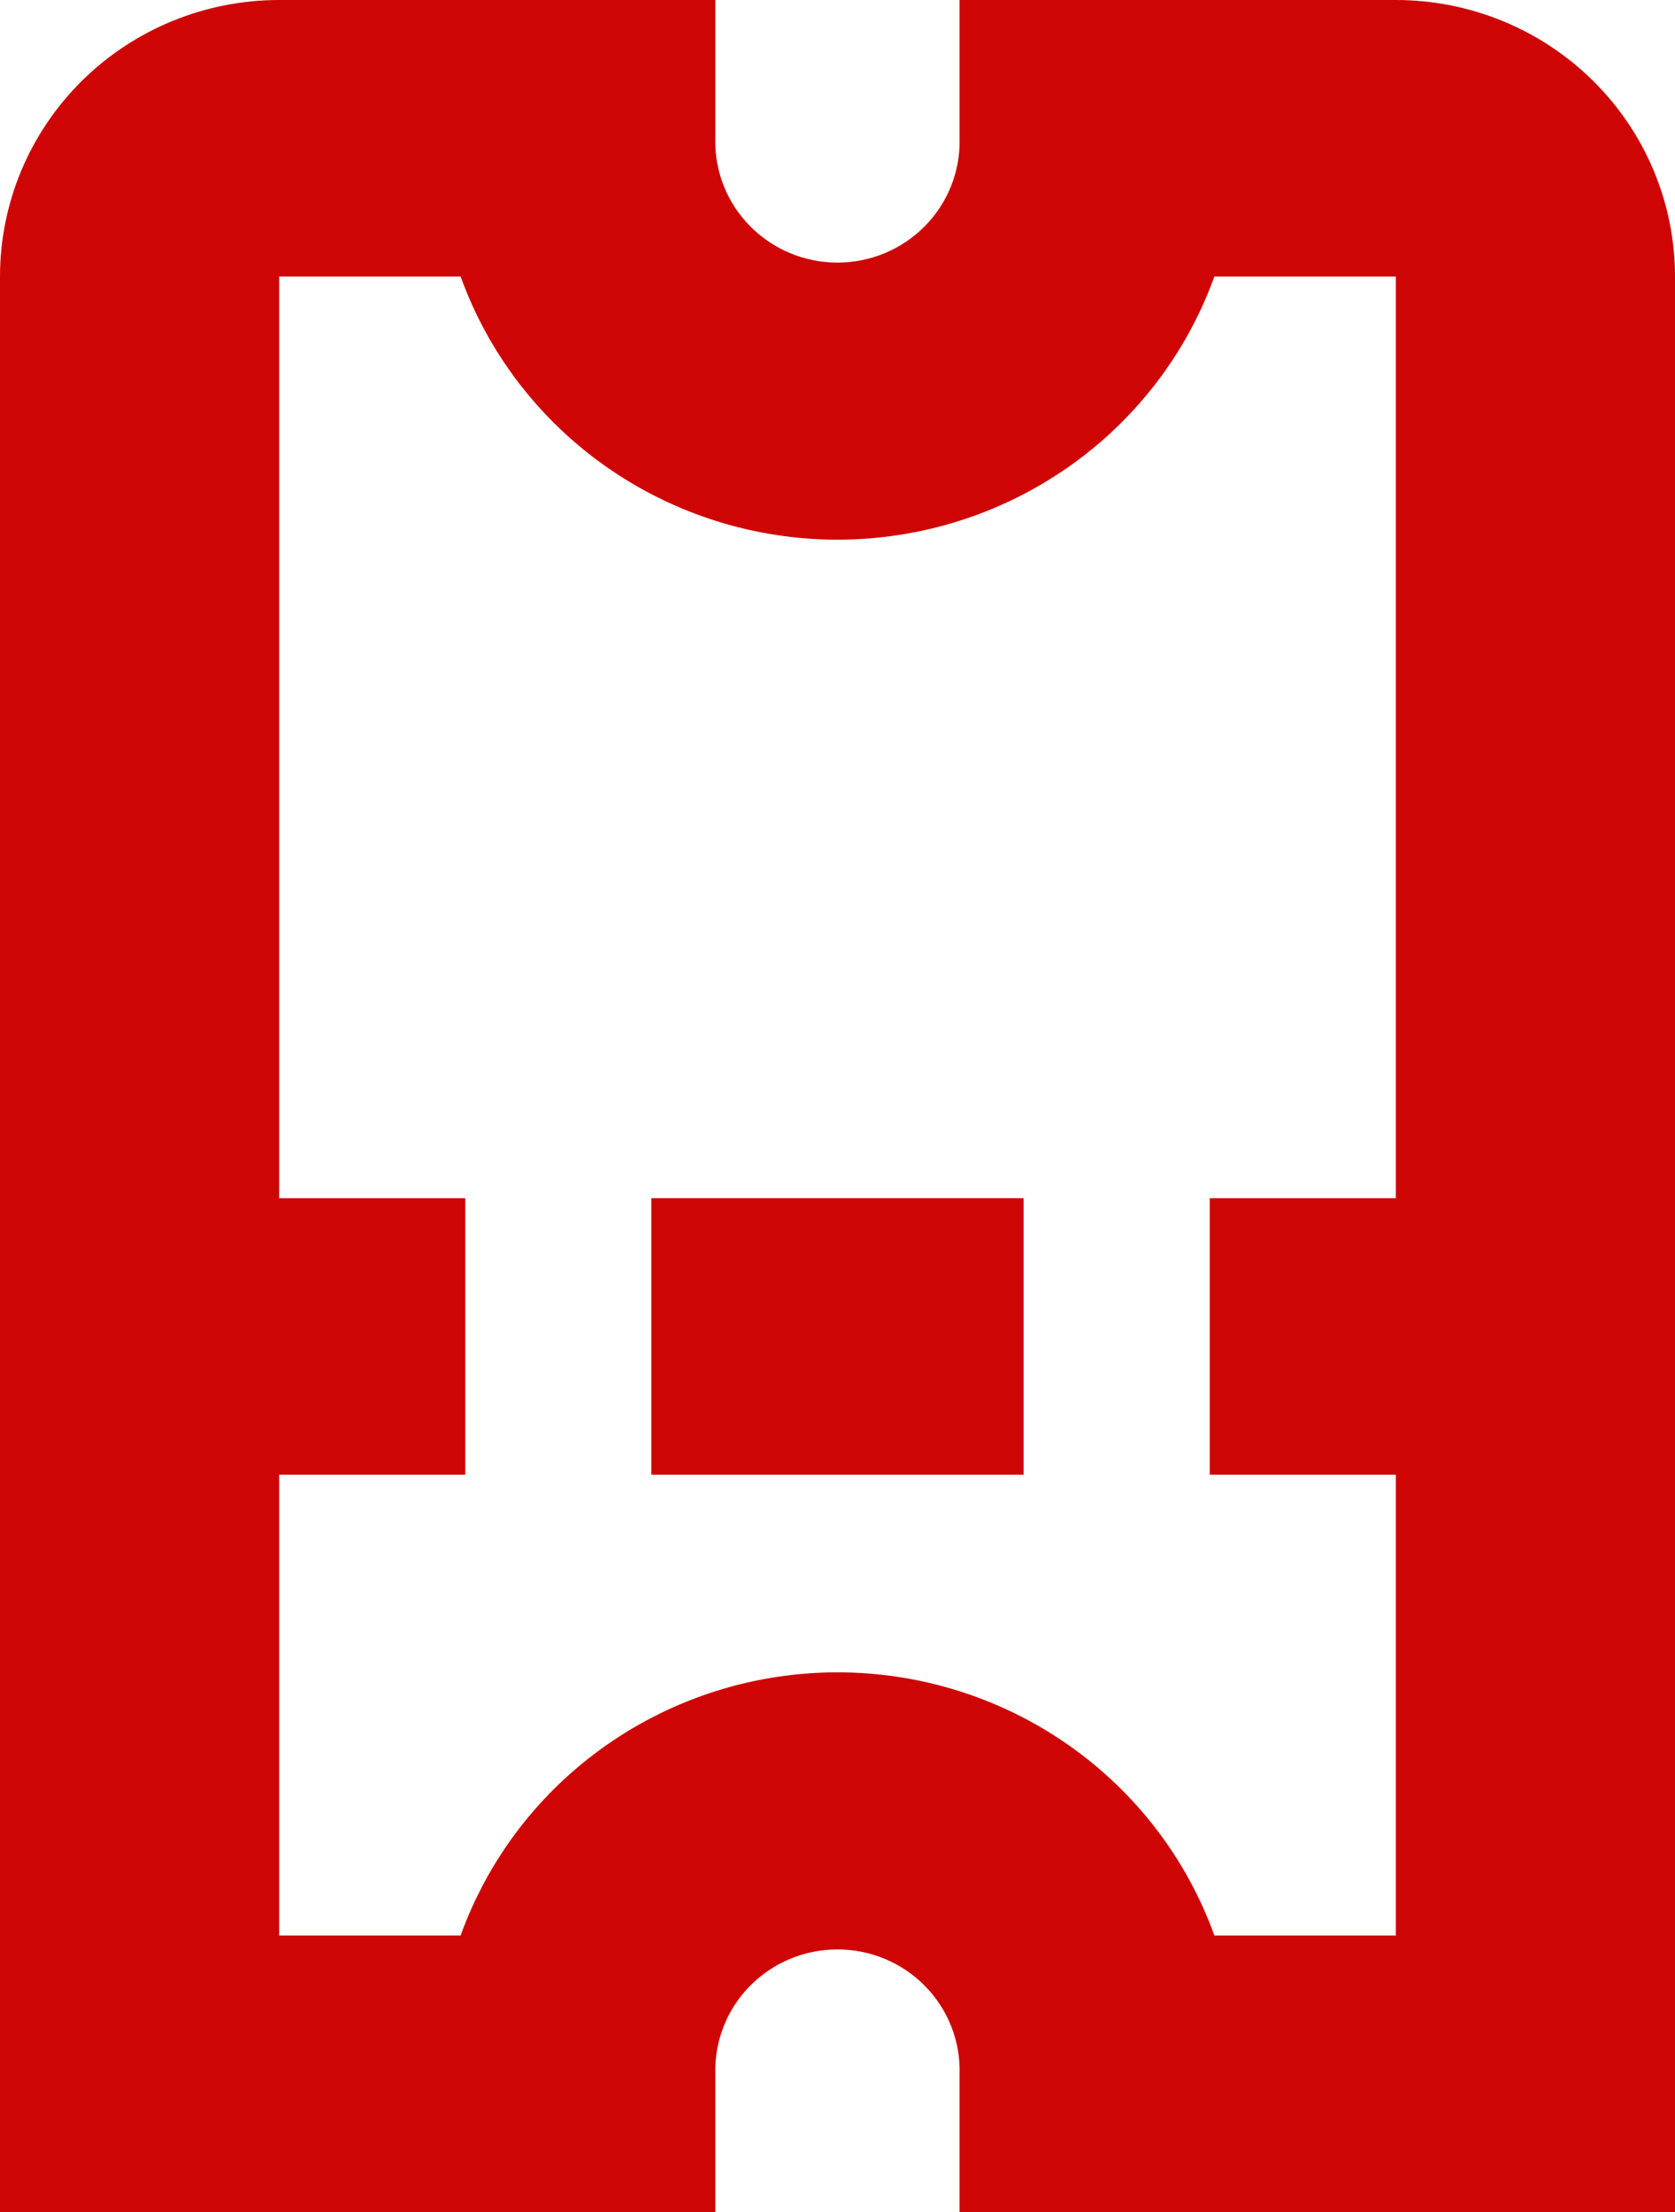 <svg width="50" height="66" viewBox="0 0 50 66" fill="none" xmlns="http://www.w3.org/2000/svg">
<g id="ticket-svg">
<path id="Vector" d="M41.667 0H28.644V4.125C28.658 4.607 28.573 5.088 28.396 5.537C28.219 5.987 27.953 6.396 27.613 6.742C27.273 7.088 26.867 7.363 26.418 7.551C25.968 7.739 25.486 7.835 24.999 7.835C24.511 7.835 24.029 7.739 23.58 7.551C23.131 7.363 22.724 7.088 22.384 6.742C22.044 6.396 21.778 5.987 21.601 5.537C21.424 5.088 21.339 4.607 21.353 4.125V0H8.333C6.123 0 4.004 0.869 2.441 2.416C0.878 3.964 0 6.062 0 8.25V66H21.353V61.875C21.339 61.393 21.424 60.913 21.601 60.463C21.778 60.013 22.044 59.603 22.384 59.258C22.724 58.912 23.131 58.637 23.58 58.449C24.029 58.261 24.511 58.165 24.999 58.165C25.486 58.165 25.968 58.261 26.418 58.449C26.867 58.637 27.273 58.912 27.613 59.258C27.953 59.603 28.219 60.013 28.396 60.463C28.573 60.913 28.658 61.393 28.644 61.875V66H50V8.25C50 6.062 49.122 3.964 47.559 2.416C45.996 0.869 43.877 0 41.667 0ZM36.25 57.75C35.422 55.452 33.896 53.464 31.882 52.059C29.868 50.653 27.464 49.898 25 49.898C22.536 49.898 20.132 50.653 18.118 52.059C16.104 53.464 14.578 55.452 13.75 57.75H8.333V44H13.889V35.75H8.333V8.25H13.75C14.578 10.548 16.104 12.536 18.118 13.941C20.132 15.347 22.536 16.102 25 16.102C27.464 16.102 29.868 15.347 31.882 13.941C33.896 12.536 35.422 10.548 36.25 8.25H41.667V35.75H36.111V44H41.667V57.75H36.25Z" fill="#CF0404"/>
<path id="Vector_2" d="M30.555 35.75H19.444V44H30.555V35.75Z" fill="#CF0404"/>
</g>
</svg>
